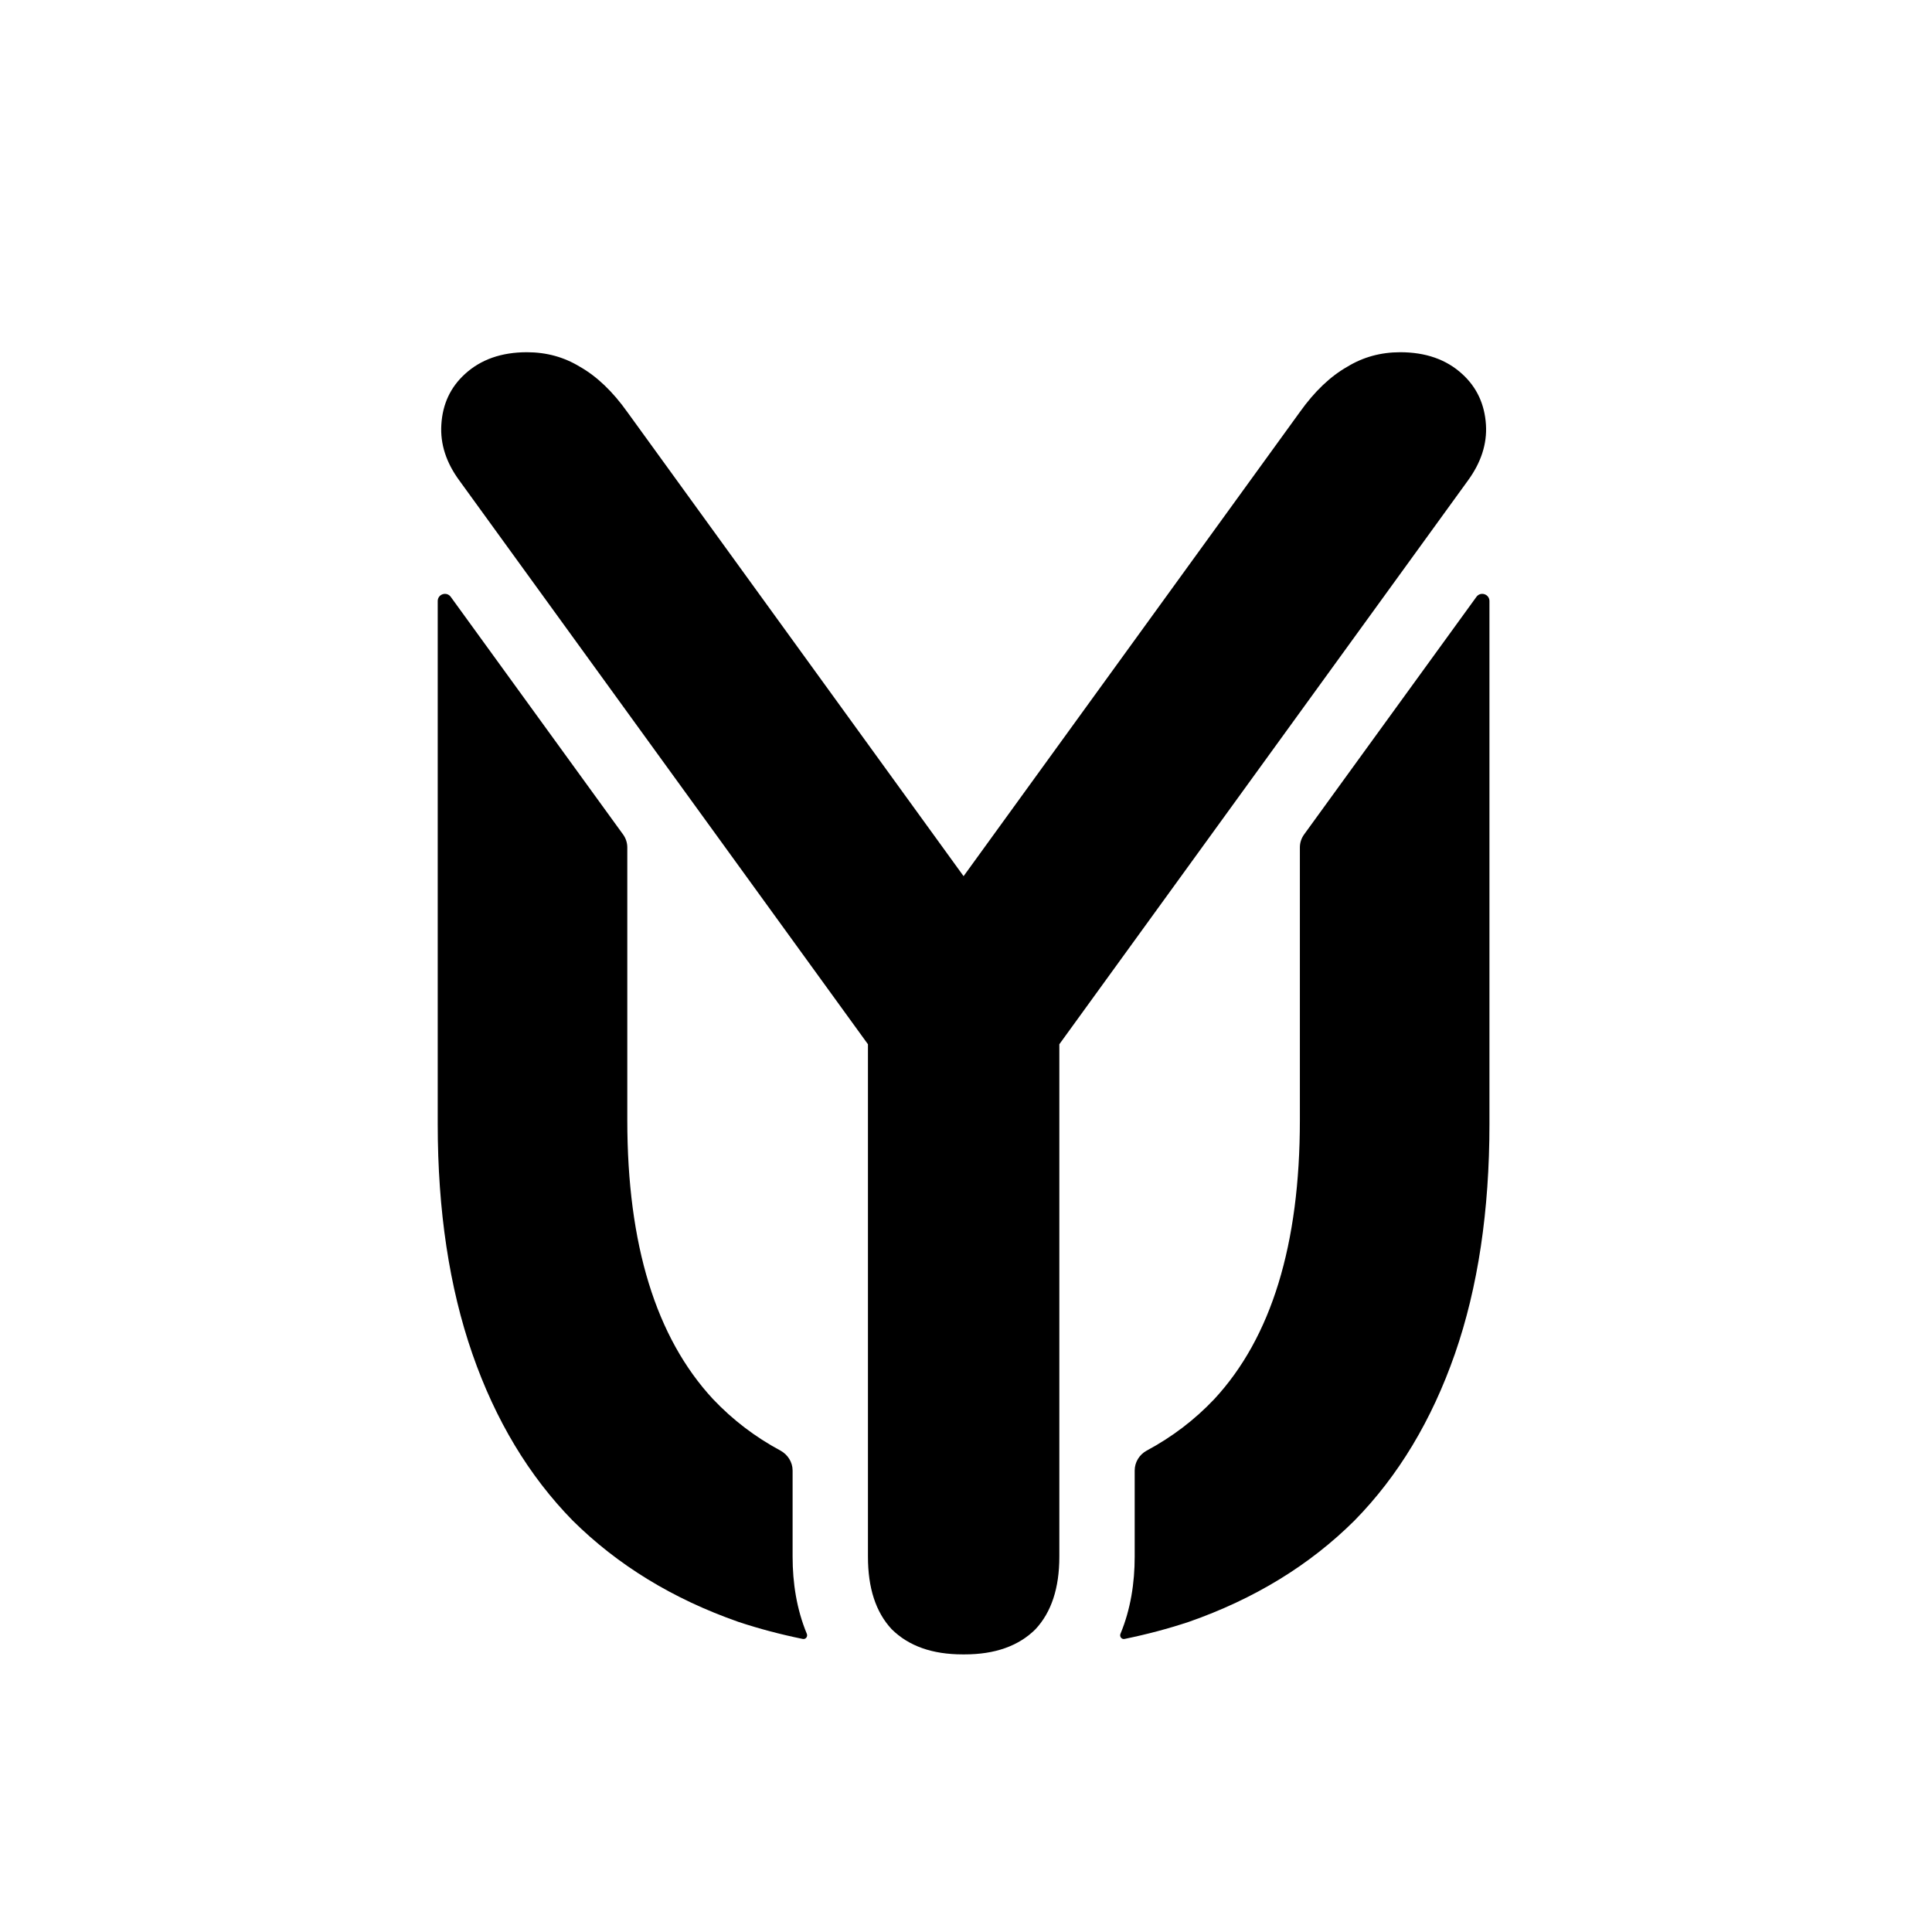 <svg width="16" height="16" viewBox="0 0 16 16" fill="none" xmlns="http://www.w3.org/2000/svg">
<g clip-path="url(#clip0_23_218)">
<path d="M6.648 13.573C6.672 13.578 6.691 13.554 6.682 13.531C6.597 13.327 6.564 13.107 6.564 12.892V12.178C6.564 12.109 6.524 12.046 6.463 12.013C6.253 11.9 6.067 11.758 5.905 11.587C5.432 11.077 5.195 10.307 5.195 9.277L5.195 7.018C5.195 6.98 5.183 6.943 5.161 6.912L3.733 4.943C3.699 4.896 3.625 4.92 3.625 4.978L3.625 9.307C3.625 10.027 3.721 10.662 3.912 11.212C4.103 11.762 4.38 12.222 4.742 12.592C5.115 12.962 5.573 13.242 6.116 13.432C6.285 13.488 6.462 13.535 6.648 13.573Z" fill="black"/>
<path d="M9.279 13.531C9.27 13.554 9.289 13.578 9.313 13.573C9.498 13.535 9.675 13.488 9.844 13.432C10.388 13.242 10.846 12.962 11.218 12.592C11.581 12.222 11.857 11.762 12.049 11.212C12.24 10.662 12.335 10.027 12.335 9.307L12.335 4.978C12.335 4.92 12.261 4.896 12.227 4.943L10.799 6.912C10.777 6.943 10.765 6.98 10.765 7.018L10.765 9.277C10.765 10.307 10.529 11.077 10.056 11.587C9.894 11.758 9.708 11.9 9.497 12.013C9.436 12.046 9.397 12.109 9.397 12.178V12.892C9.397 13.107 9.364 13.327 9.279 13.531Z" fill="black"/>
<path d="M10.765 3.412L7.98 7.256L5.195 3.412C5.074 3.242 4.943 3.117 4.802 3.037C4.671 2.957 4.525 2.917 4.364 2.917C4.153 2.917 3.982 2.977 3.851 3.097C3.73 3.207 3.665 3.347 3.655 3.517C3.645 3.677 3.695 3.832 3.806 3.982L7.188 8.648V12.892C7.188 13.152 7.253 13.351 7.384 13.492C7.525 13.632 7.721 13.701 7.973 13.701L7.98 13.701L7.988 13.701C8.239 13.701 8.436 13.632 8.576 13.492C8.707 13.351 8.773 13.152 8.773 12.892V8.648L12.155 3.982C12.265 3.832 12.316 3.677 12.306 3.517C12.295 3.347 12.23 3.207 12.109 3.097C11.978 2.977 11.807 2.917 11.596 2.917C11.435 2.917 11.289 2.957 11.158 3.037C11.017 3.117 10.886 3.242 10.765 3.412Z" fill="black"/>
</g>
<defs>
<clipPath id="clip0_23_218">
<rect width="8.71" height="10.784" fill="white" transform="translate(3.625 2.917)"/>
</clipPath>
</defs>
</svg>
